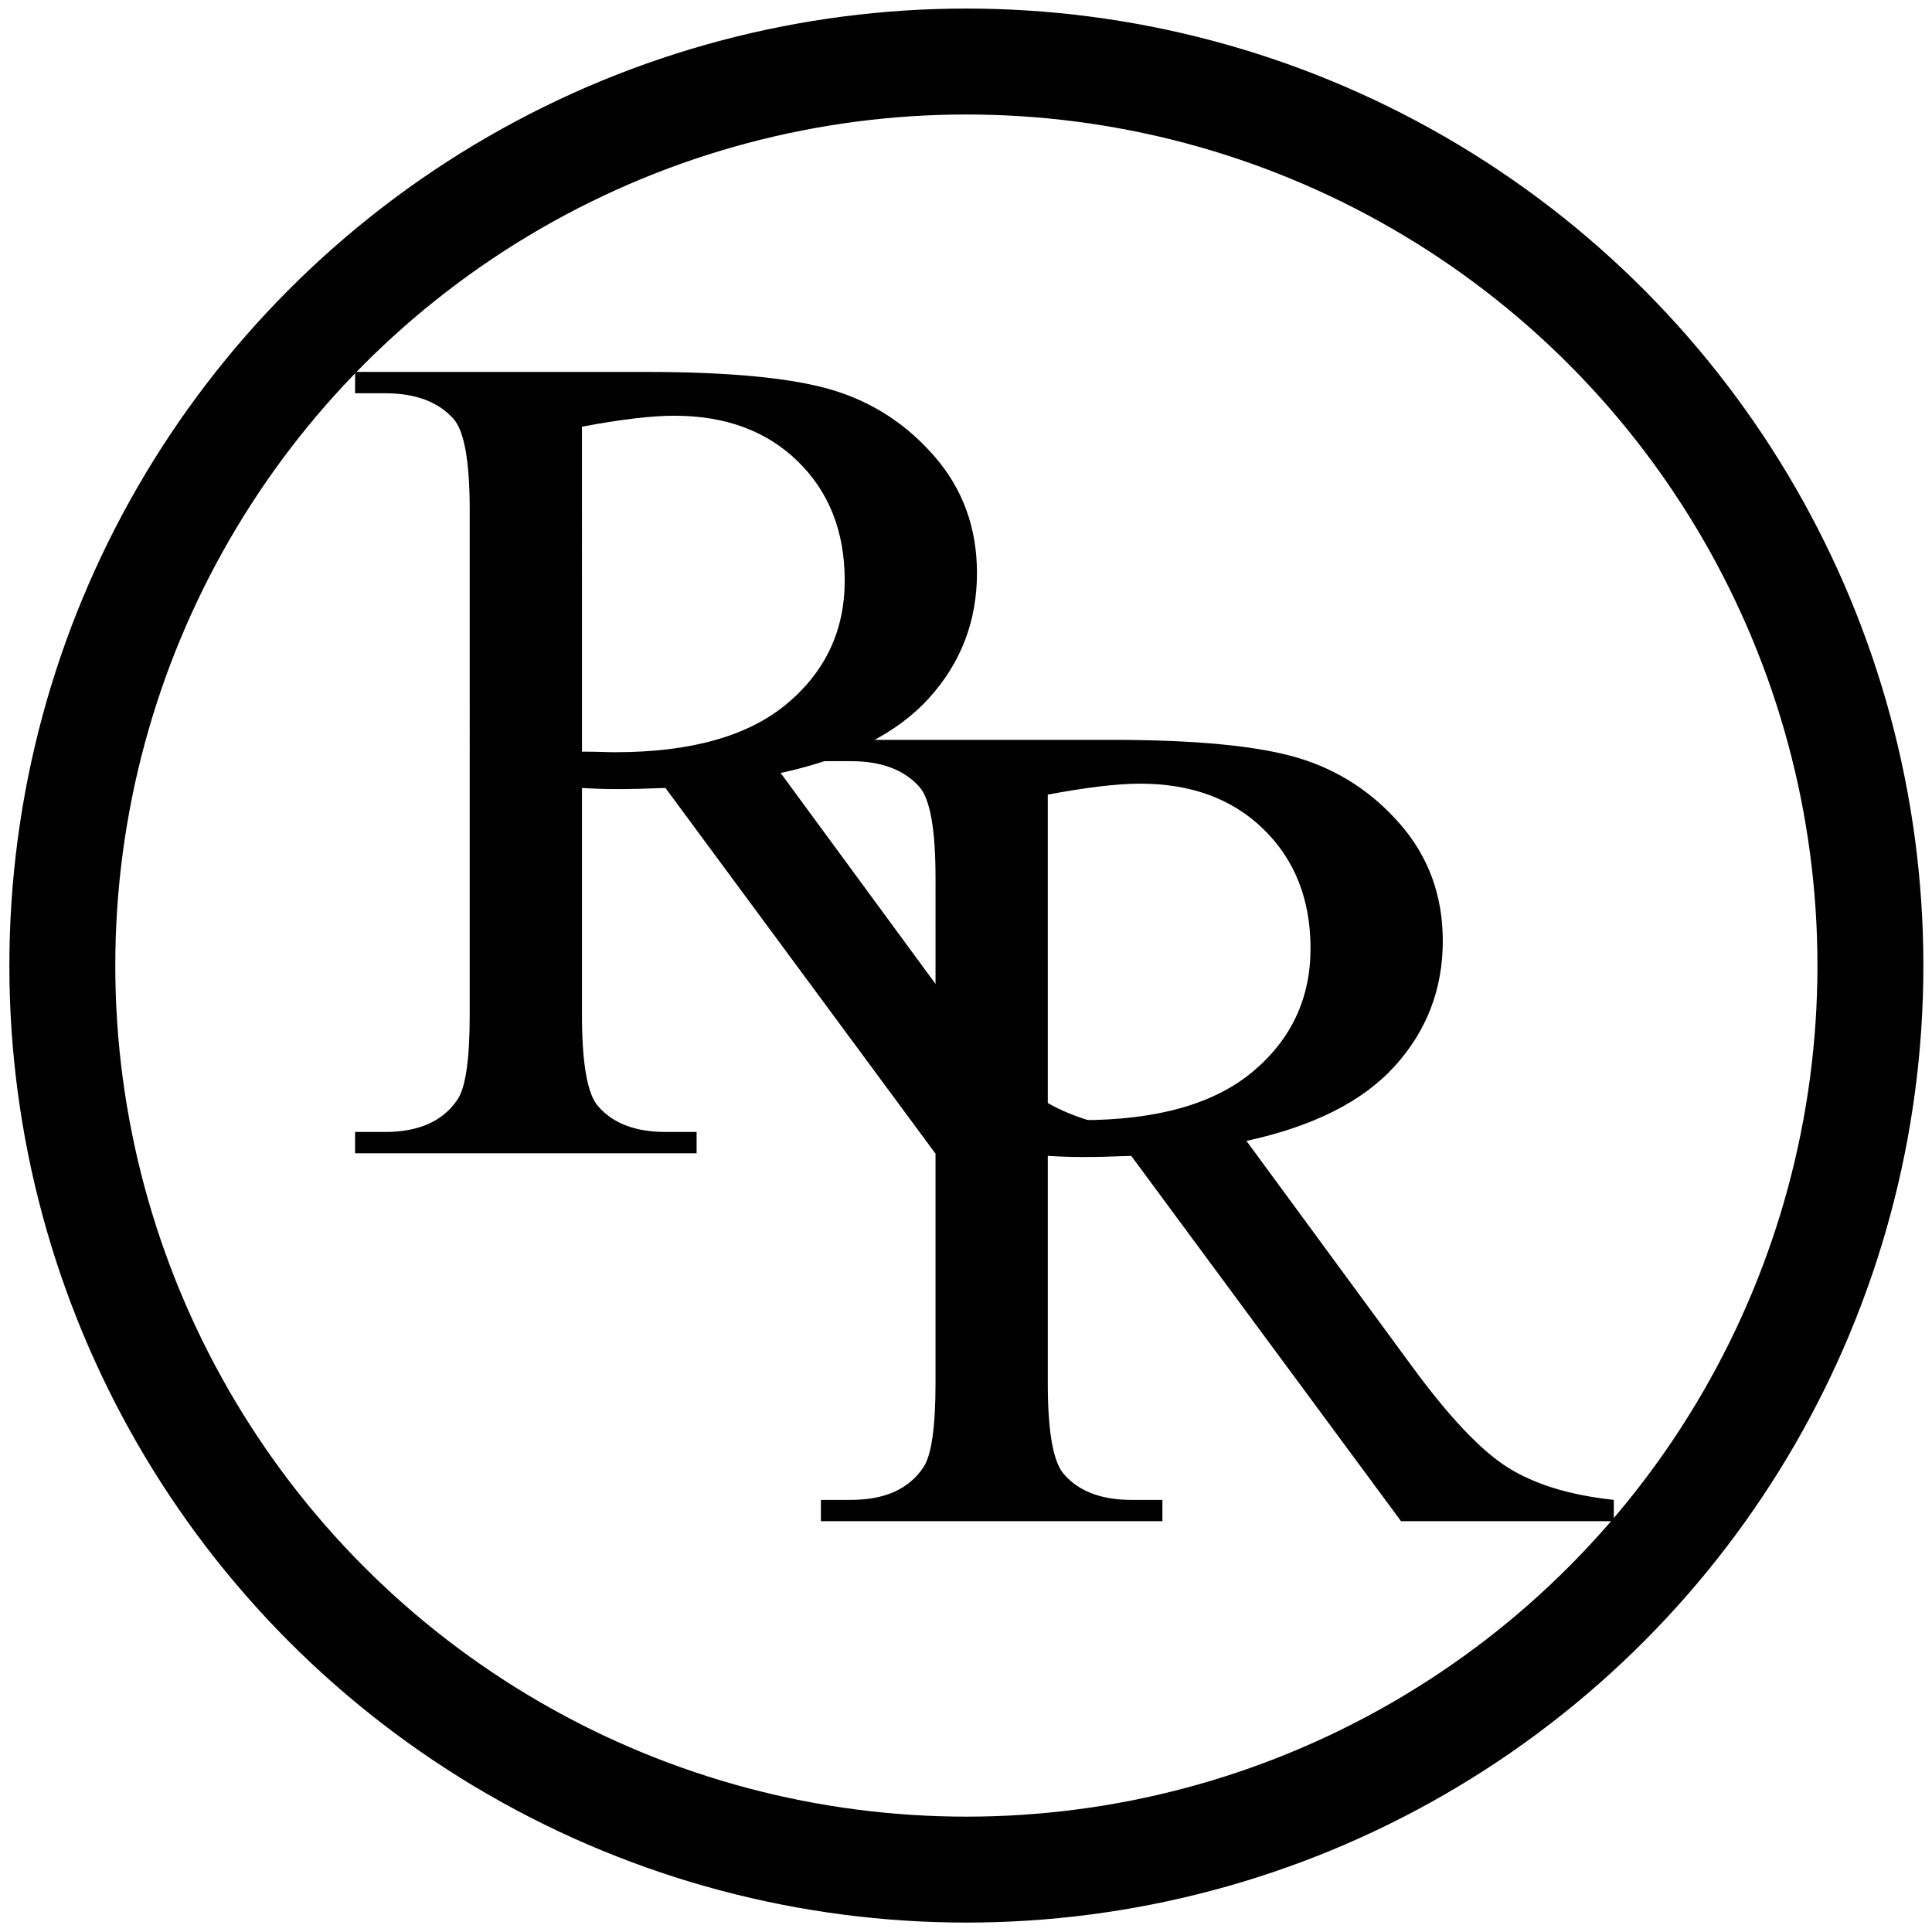<?xml version="1.0" encoding="utf-8"?>
<!-- Generator: Adobe Illustrator 15.0.2, SVG Export Plug-In . SVG Version: 6.00 Build 0)  -->
<!DOCTYPE svg PUBLIC "-//W3C//DTD SVG 1.1//EN" "http://www.w3.org/Graphics/SVG/1.1/DTD/svg11.dtd">
<svg version="1.1" xmlns="http://www.w3.org/2000/svg" xmlns:xlink="http://www.w3.org/1999/xlink" x="0px" y="0px"
	 width="127.673px" height="127.673px" viewBox="0 0 127.673 127.673" enable-background="new 0 0 127.673 127.673"
	 xml:space="preserve">
<g id="Circle">
	<circle fill="none" stroke="#000000" stroke-width="7" stroke-miterlimit="10" cx="63.861" cy="63.808" r="59.742"/>
</g>
<g id="Top_R">
	<g>
		<path d="M75.864,76.213H61.803L43.975,52.071c-1.32,0.051-2.396,0.076-3.224,0.076c-0.337,0-0.699-0.006-1.088-0.019
			c-0.388-0.012-0.79-0.031-1.204-0.057v15.003c0,3.25,0.362,5.268,1.088,6.055c0.983,1.117,2.459,1.675,4.428,1.675h2.059v1.409
			H23.466v-1.409h1.981c2.227,0,3.819-0.71,4.778-2.132c0.544-0.787,0.815-2.652,0.815-5.598V33.717c0-3.25-0.363-5.268-1.087-6.055
			c-1.01-1.117-2.512-1.675-4.506-1.675h-1.981v-1.409h19.188c5.593,0,9.716,0.4,12.371,1.2c2.654,0.8,4.907,2.272,6.759,4.417
			c1.851,2.146,2.777,4.703,2.777,7.673c0,3.174-1.055,5.928-3.166,8.263c-2.111,2.336-5.379,3.986-9.808,4.95l10.876,14.812
			c2.486,3.402,4.623,5.661,6.41,6.778c1.785,1.117,4.117,1.827,6.99,2.132V76.213z M38.459,49.672c0.492,0,0.919,0.007,1.282,0.019
			c0.362,0.013,0.661,0.019,0.894,0.019c5.023,0,8.811-1.066,11.361-3.198c2.55-2.132,3.826-4.849,3.826-8.149
			c0-3.224-1.029-5.845-3.088-7.863s-4.785-3.027-8.176-3.027c-1.502,0-3.535,0.242-6.099,0.724V49.672z"/>
	</g>
</g>
<g id="Bottom_R">
	<g>
		<path d="M106.647,100.526H92.586L74.757,76.385c-1.32,0.051-2.396,0.076-3.224,0.076c-0.337,0-0.699-0.006-1.088-0.02
			c-0.389-0.013-0.79-0.031-1.204-0.057v15.003c0,3.25,0.362,5.268,1.088,6.055c0.983,1.117,2.46,1.675,4.428,1.675h2.059v1.409
			H54.249v-1.409h1.981c2.227,0,3.819-0.71,4.778-2.132c0.544-0.787,0.815-2.652,0.815-5.598V58.031c0-3.25-0.363-5.268-1.087-6.055
			c-1.01-1.117-2.512-1.675-4.506-1.675h-1.981v-1.409h19.188c5.593,0,9.717,0.4,12.371,1.2s4.907,2.272,6.759,4.417
			c1.851,2.146,2.777,4.703,2.777,7.673c0,3.174-1.056,5.928-3.166,8.263c-2.11,2.336-5.38,3.985-9.808,4.95l10.876,14.812
			c2.485,3.402,4.622,5.661,6.409,6.778c1.786,1.117,4.117,1.827,6.991,2.132V100.526z M69.242,73.985
			c0.492,0,0.919,0.007,1.282,0.02c0.362,0.013,0.66,0.019,0.894,0.019c5.023,0,8.811-1.066,11.361-3.198
			c2.55-2.132,3.825-4.849,3.825-8.149c0-3.224-1.029-5.845-3.088-7.863s-4.784-3.027-8.176-3.027c-1.502,0-3.535,0.242-6.099,0.724
			V73.985z"/>
	</g>
</g>
</svg>
